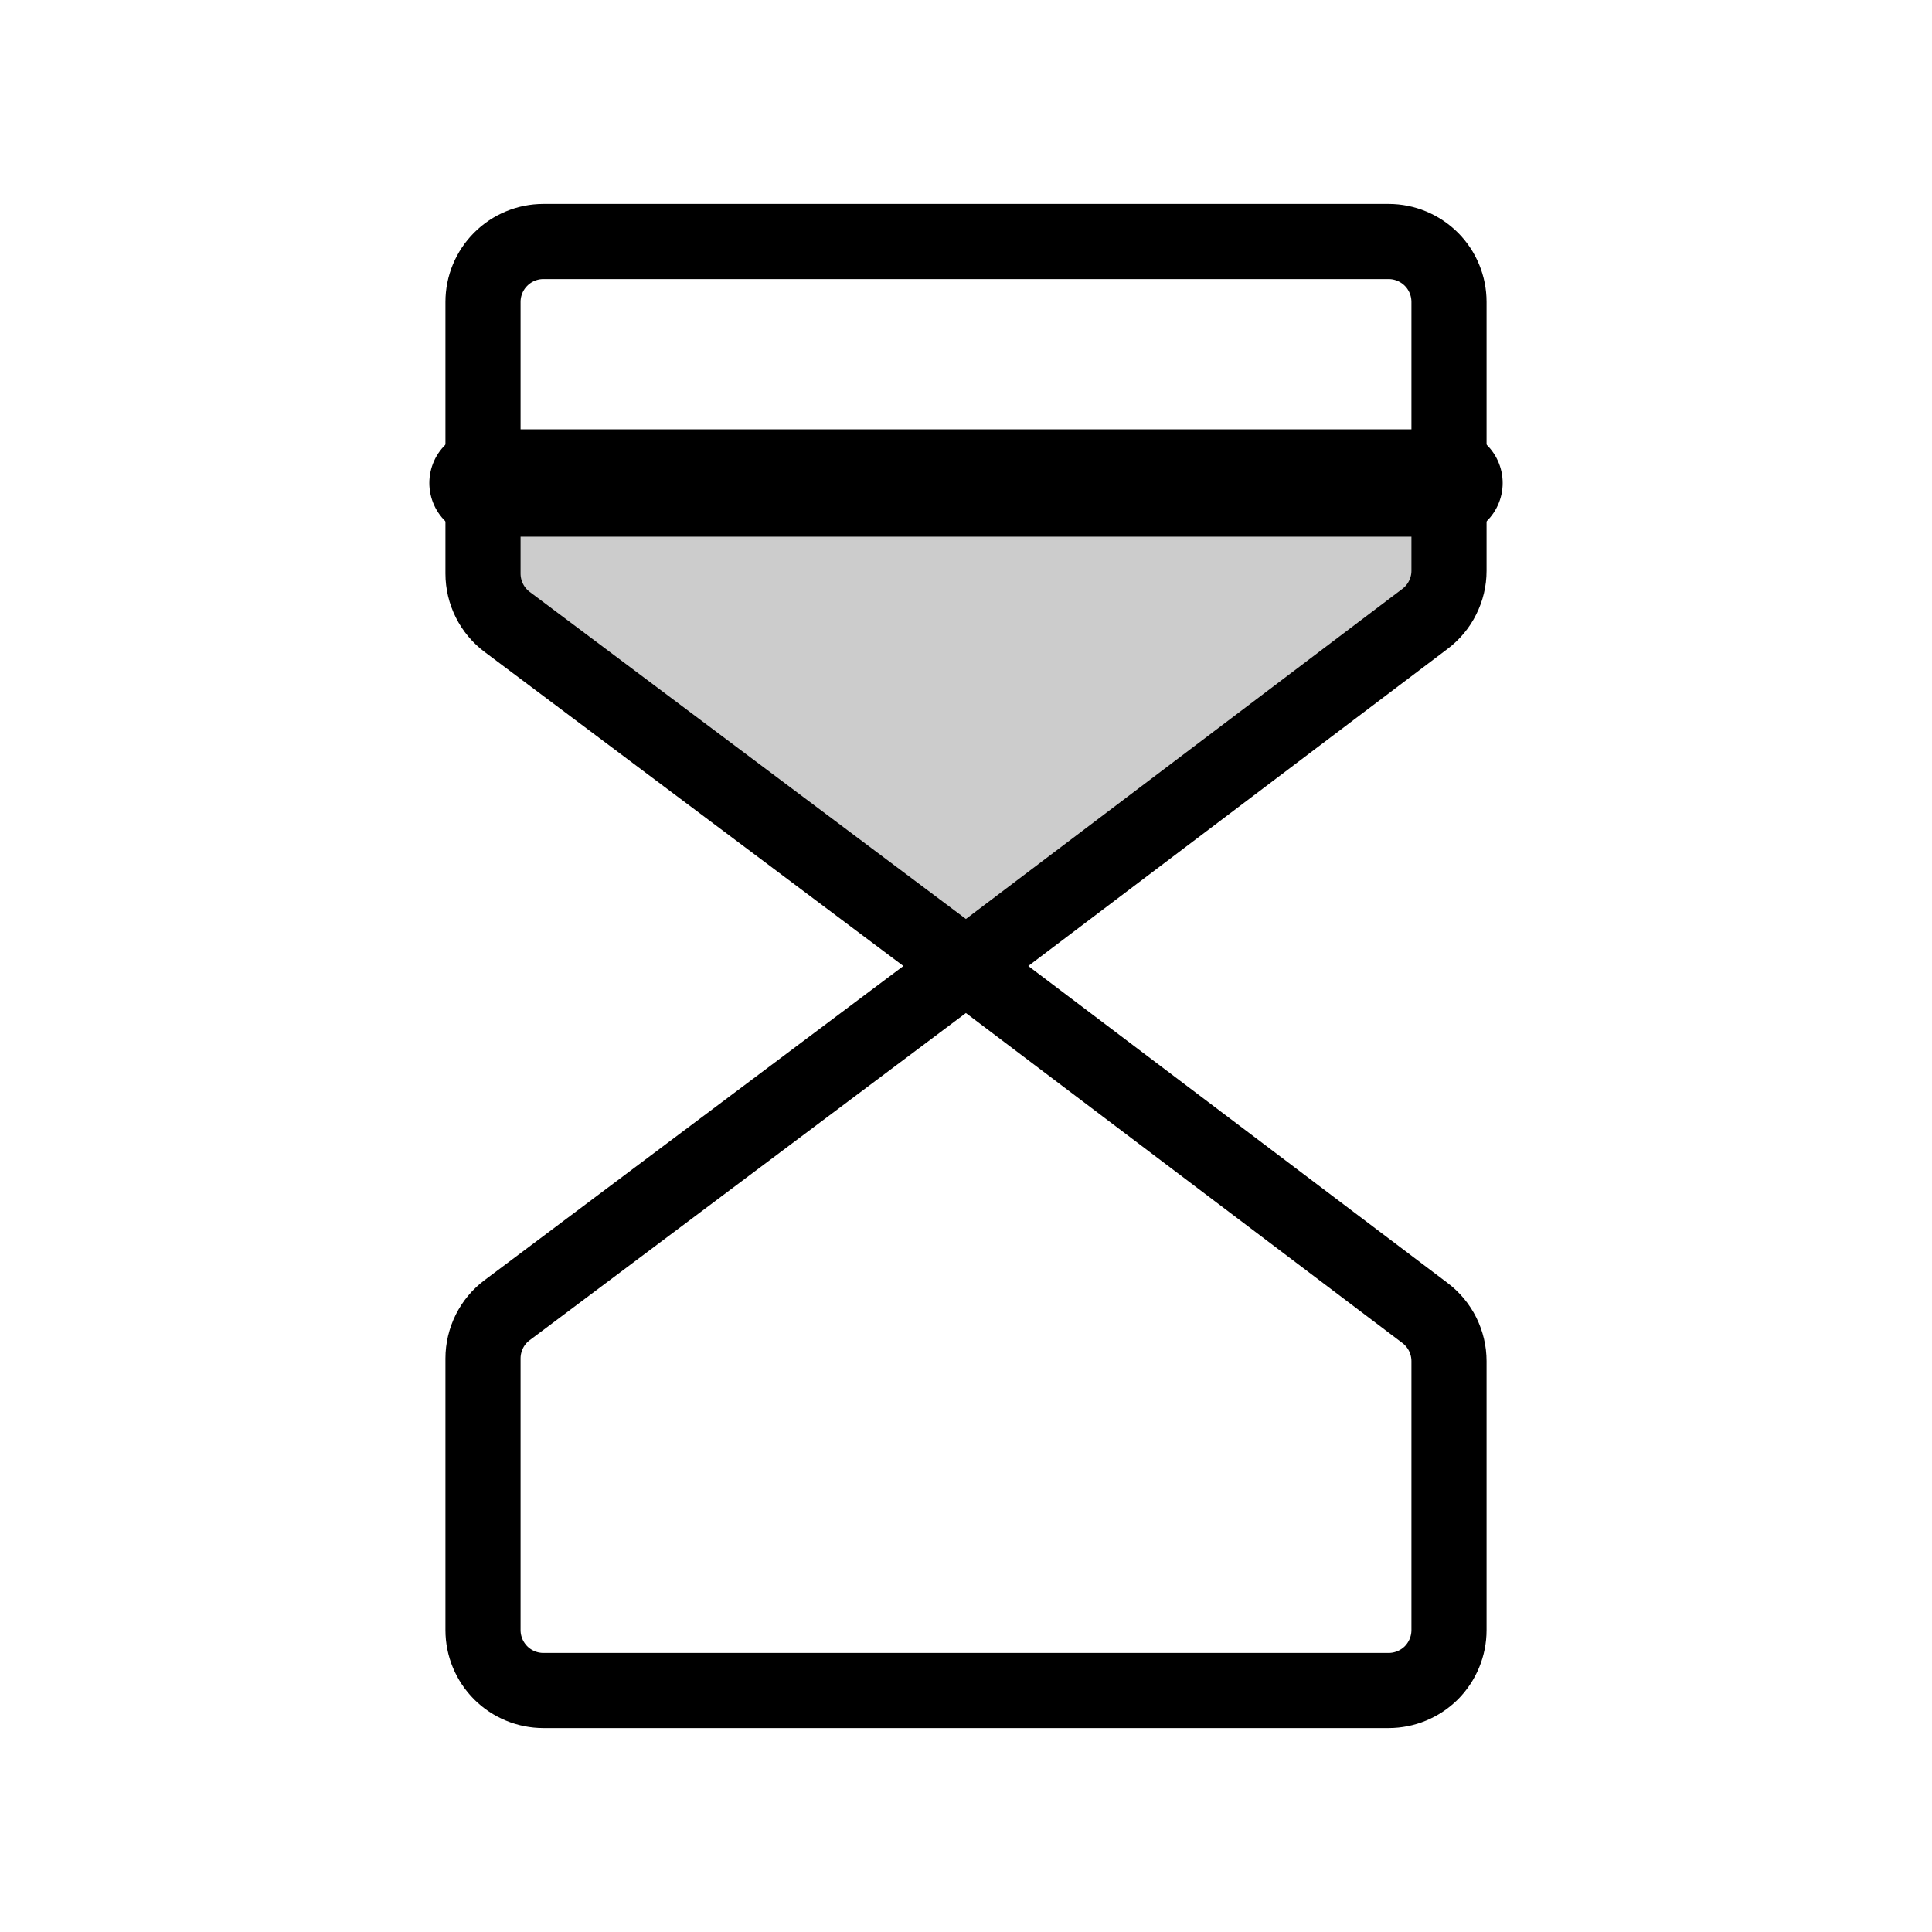 <svg width="36" height="36" viewBox="0 0 36 36" fill="none" xmlns="http://www.w3.org/2000/svg">
<g clip-path="url(#clip0_649_2223)">
<path opacity="0.2" d="M18 18L9.45 11.588C9.31 11.483 9.197 11.347 9.119 11.191C9.041 11.034 9 10.862 9 10.688V9H27V10.637C27 10.81 26.959 10.981 26.881 11.136C26.804 11.292 26.691 11.427 26.553 11.531L18 18Z" fill="black"/>
<path d="M9 9H27" stroke="black" stroke-width="2" stroke-linecap="round" stroke-linejoin="round"/>
<path d="M18 18L9.45 11.588C9.31 11.483 9.197 11.347 9.119 11.191C9.041 11.034 9 10.862 9 10.688V5.625C9 5.327 9.119 5.04 9.33 4.83C9.54 4.619 9.827 4.5 10.125 4.5H25.875C26.173 4.5 26.459 4.619 26.671 4.83C26.881 5.04 27 5.327 27 5.625V10.637C27 10.81 26.959 10.981 26.881 11.136C26.804 11.292 26.691 11.427 26.553 11.531L18 18Z" stroke="black" stroke-width="1.4" stroke-linecap="round" stroke-linejoin="round"/>
<path d="M18 18L9.45 24.413C9.31 24.517 9.197 24.653 9.119 24.809C9.041 24.966 9 25.138 9 25.312V30.375C9 30.673 9.119 30.959 9.33 31.171C9.54 31.381 9.827 31.5 10.125 31.5H25.875C26.173 31.5 26.459 31.381 26.671 31.171C26.881 30.959 27 30.673 27 30.375V25.363C27 25.189 26.959 25.018 26.882 24.862C26.804 24.706 26.692 24.571 26.553 24.466L18 18Z" stroke="black" stroke-width="1.4" stroke-linecap="round" stroke-linejoin="round"/>
</g>
<defs>
<clipPath id="clip0_649_2223">
<rect width="36" height="36" fill="white"/>
</clipPath>
</defs>
</svg>
